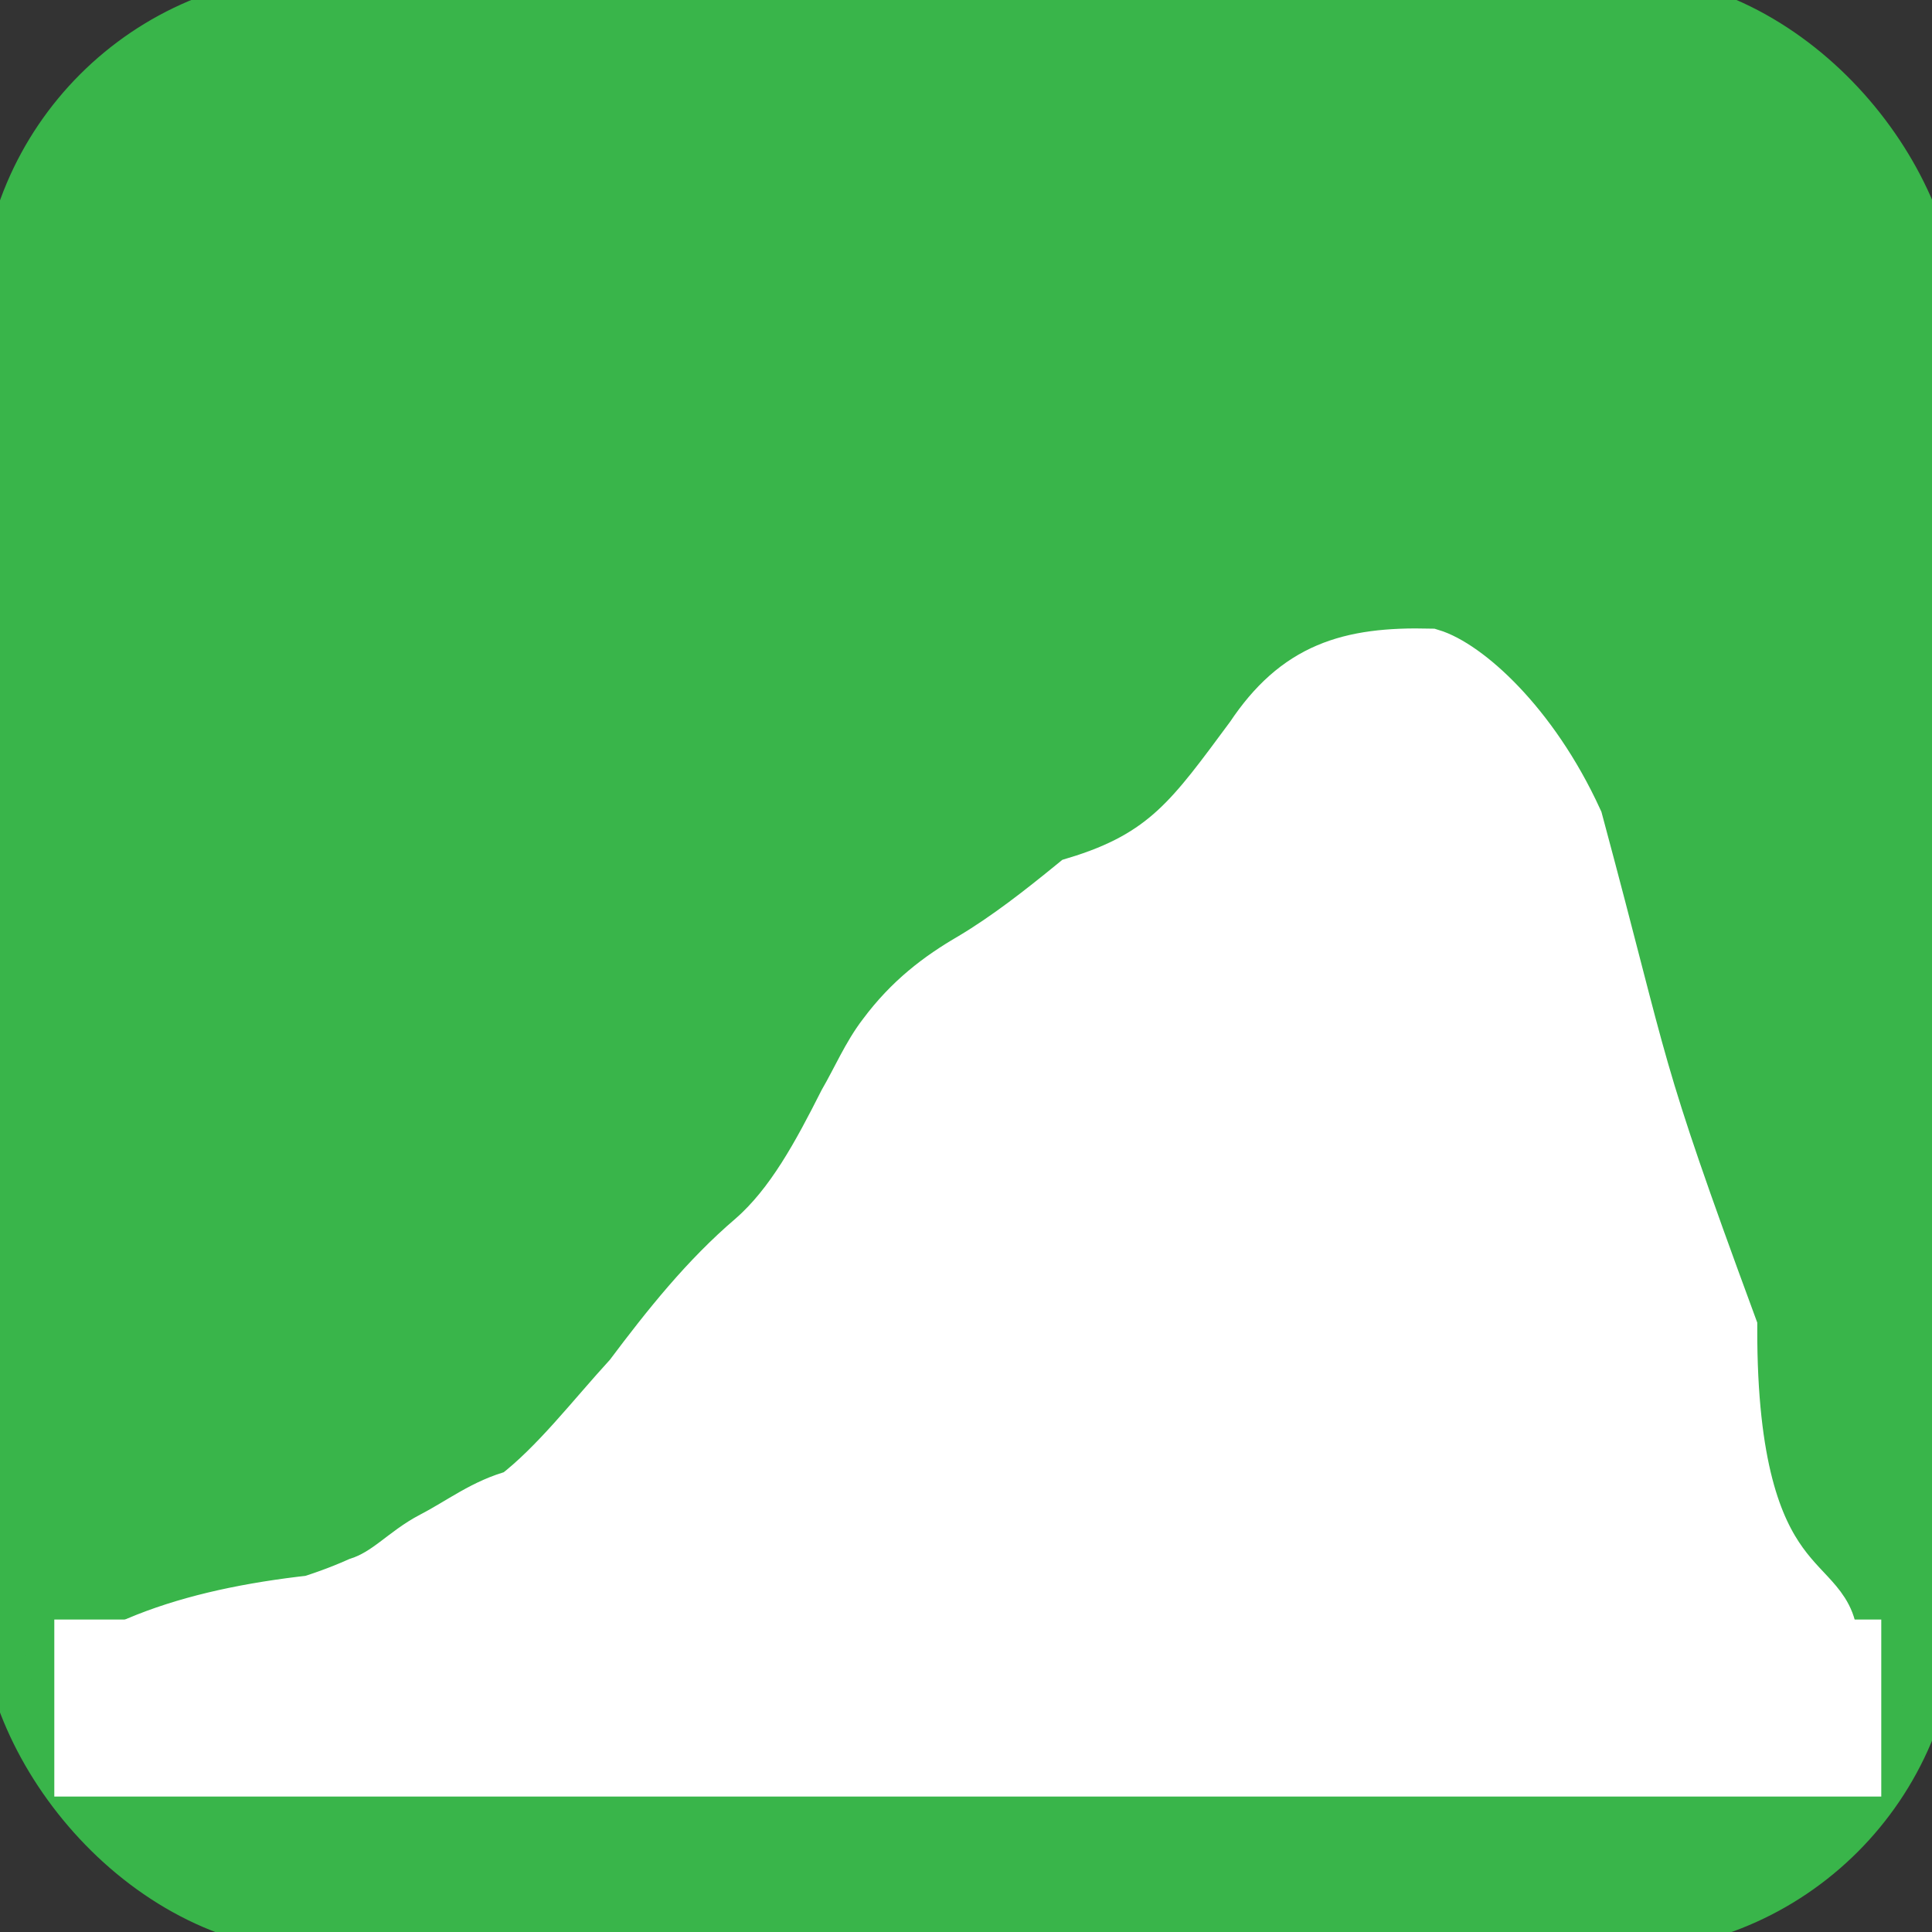 <?xml version="1.0" encoding="UTF-8" standalone="no"?>
<!-- Created with Inkscape (http://www.inkscape.org/) -->

<svg
   xmlns:dc="http://purl.org/dc/elements/1.1/"
   xmlns:cc="http://creativecommons.org/ns#"
   xmlns:rdf="http://www.w3.org/1999/02/22-rdf-syntax-ns#"
   xmlns:svg="http://www.w3.org/2000/svg"
   xmlns="http://www.w3.org/2000/svg"
   xmlns:sodipodi="http://sodipodi.sourceforge.net/DTD/sodipodi-0.dtd"
   xmlns:inkscape="http://www.inkscape.org/namespaces/inkscape"
   width="48px"
   height="48px"
   id="svg2160"
   sodipodi:version="0.32"
   inkscape:version="0.48.4 r9939"
   sodipodi:docname="O-ETN-RELIEF.svg"
   inkscape:output_extension="org.inkscape.output.svg.inkscape"
   inkscape:export-filename="/home/girts/wrk/app/ortis/ortis/web/images/ico/O-ETN-RELIEF.png"
   inkscape:export-xdpi="64.098839"
   inkscape:export-ydpi="64.098839"
   sodipodi:modified="TRUE"
   version="1.1">
  <rect width="100%" height="100%" fill="#333333" stroke="none"/>
  <defs
     id="defs2162">
    <inkscape:perspective
       sodipodi:type="inkscape:persp3d"
       inkscape:vp_x="0 : 24 : 1"
       inkscape:vp_y="0 : 1000 : 0"
       inkscape:vp_z="48 : 24 : 1"
       inkscape:persp3d-origin="24 : 16 : 1"
       id="perspective19" />
  </defs>
  <sodipodi:namedview
     id="base"
     pagecolor="#ffffff"
     bordercolor="#666666"
     borderopacity="1.0"
     inkscape:pageopacity="0.0"
     inkscape:pageshadow="2"
     inkscape:zoom="11.412914"
     inkscape:cx="23.000987"
     inkscape:cy="22.734945"
     inkscape:current-layer="layer1"
     showgrid="true"
     inkscape:grid-bbox="true"
     inkscape:document-units="px"
     inkscape:window-width="1432"
     inkscape:window-height="842"
     inkscape:window-x="546"
     inkscape:window-y="181"
     showguides="true"
     inkscape:guide-bbox="true"
     inkscape:window-maximized="0" />
  <g
     id="layer1"
     inkscape:label="Layer 1"
     inkscape:groupmode="layer">
    <rect
       style="fill:#39b54a;fill-opacity:1;stroke:#39b54a;stroke-opacity:1"
       id="rect2168"
       width="48.143"
       height="48.143"
       x="0"
       y="-0.143"
       inkscape:export-xdpi="64.098839"
       inkscape:export-ydpi="64.098839"
       inkscape:export-filename="/home/girts/wrk/app/ortis/ortis/web/images/ico/O-ETN-SPRING.png"
       rx="8"
       ry="8" />
    <g
       id="g3588"
       transform="matrix(0.959,0,0,1,0.979,-2.804)">
      <path
         d="m 27.961,28.198 c 0,0.828 -0.672,1.5 -1.5,1.5 -0.828,0 -1.5,-0.672 -1.5,-1.5 0,-0.828 0.672,-1.5 1.5,-1.5 0.828,0 1.5,0.672 1.5,1.5 z"
         sodipodi:ry="1.5"
         sodipodi:rx="1.5"
         sodipodi:cy="28.19787"
         sodipodi:cx="26.461252"
         style="fill:#000000;stroke:none"
         id="path3598"
         sodipodi:type="arc" />
      <rect
         y="43.673"
         x="1.018"
         height="3.134"
         width="46.067"
         id="rect3584"
         style="fill:#ffffff;fill-opacity:1;fill-rule:nonzero;stroke:#ffffff;stroke-width:1.264;stroke-linecap:round;stroke-linejoin:miter;stroke-miterlimit:4;stroke-opacity:1;stroke-dasharray:none" />
      <path
         sodipodi:nodetypes="ccsccccccccccccc"
         id="path3586"
         d="m 2.148,43.94 c 2.072,-0.639 4.13,-0.787 6.16,-1.657 0.77,-0.24 1.2,-0.783 1.914,-1.139 0.755,-0.376 1.343,-0.831 2.164,-1.035 1.083,-0.797 2.017,-1.979 2.997,-3.003 0.992,-1.269 1.974,-2.445 3.163,-3.417 1.033,-0.864 1.74,-2.14 2.414,-3.417 0.345,-0.572 0.612,-1.176 0.999,-1.657 0.657,-0.847 1.398,-1.393 2.247,-1.864 0.929,-0.532 1.809,-1.195 2.664,-1.864 2.38,-0.687 3.088,-1.703 4.618,-3.68 1.143,-1.647 2.44,-2.041 4.534,-1.991 0.861,0.247 2.553,1.639 3.698,4.038 1.815,6.47 1.411,5.842 3.989,12.557 -0.011,6.984 2.715,6.171 2.6,7.903 C 35.59,46.711 11.221,39.72 2.148,43.94 z"
         style="fill:#ffffff;fill-opacity:1;fill-rule:evenodd;stroke:#ffffff;stroke-width:1.59;stroke-linecap:butt;stroke-linejoin:miter;stroke-miterlimit:4;stroke-opacity:1;stroke-dasharray:none;stroke-dashoffset:0;marker:none;visibility:visible;display:inline;overflow:visible;enable-background:accumulate"
         inkscape:connector-curvature="0" />
    </g>
  </g>
</svg>
